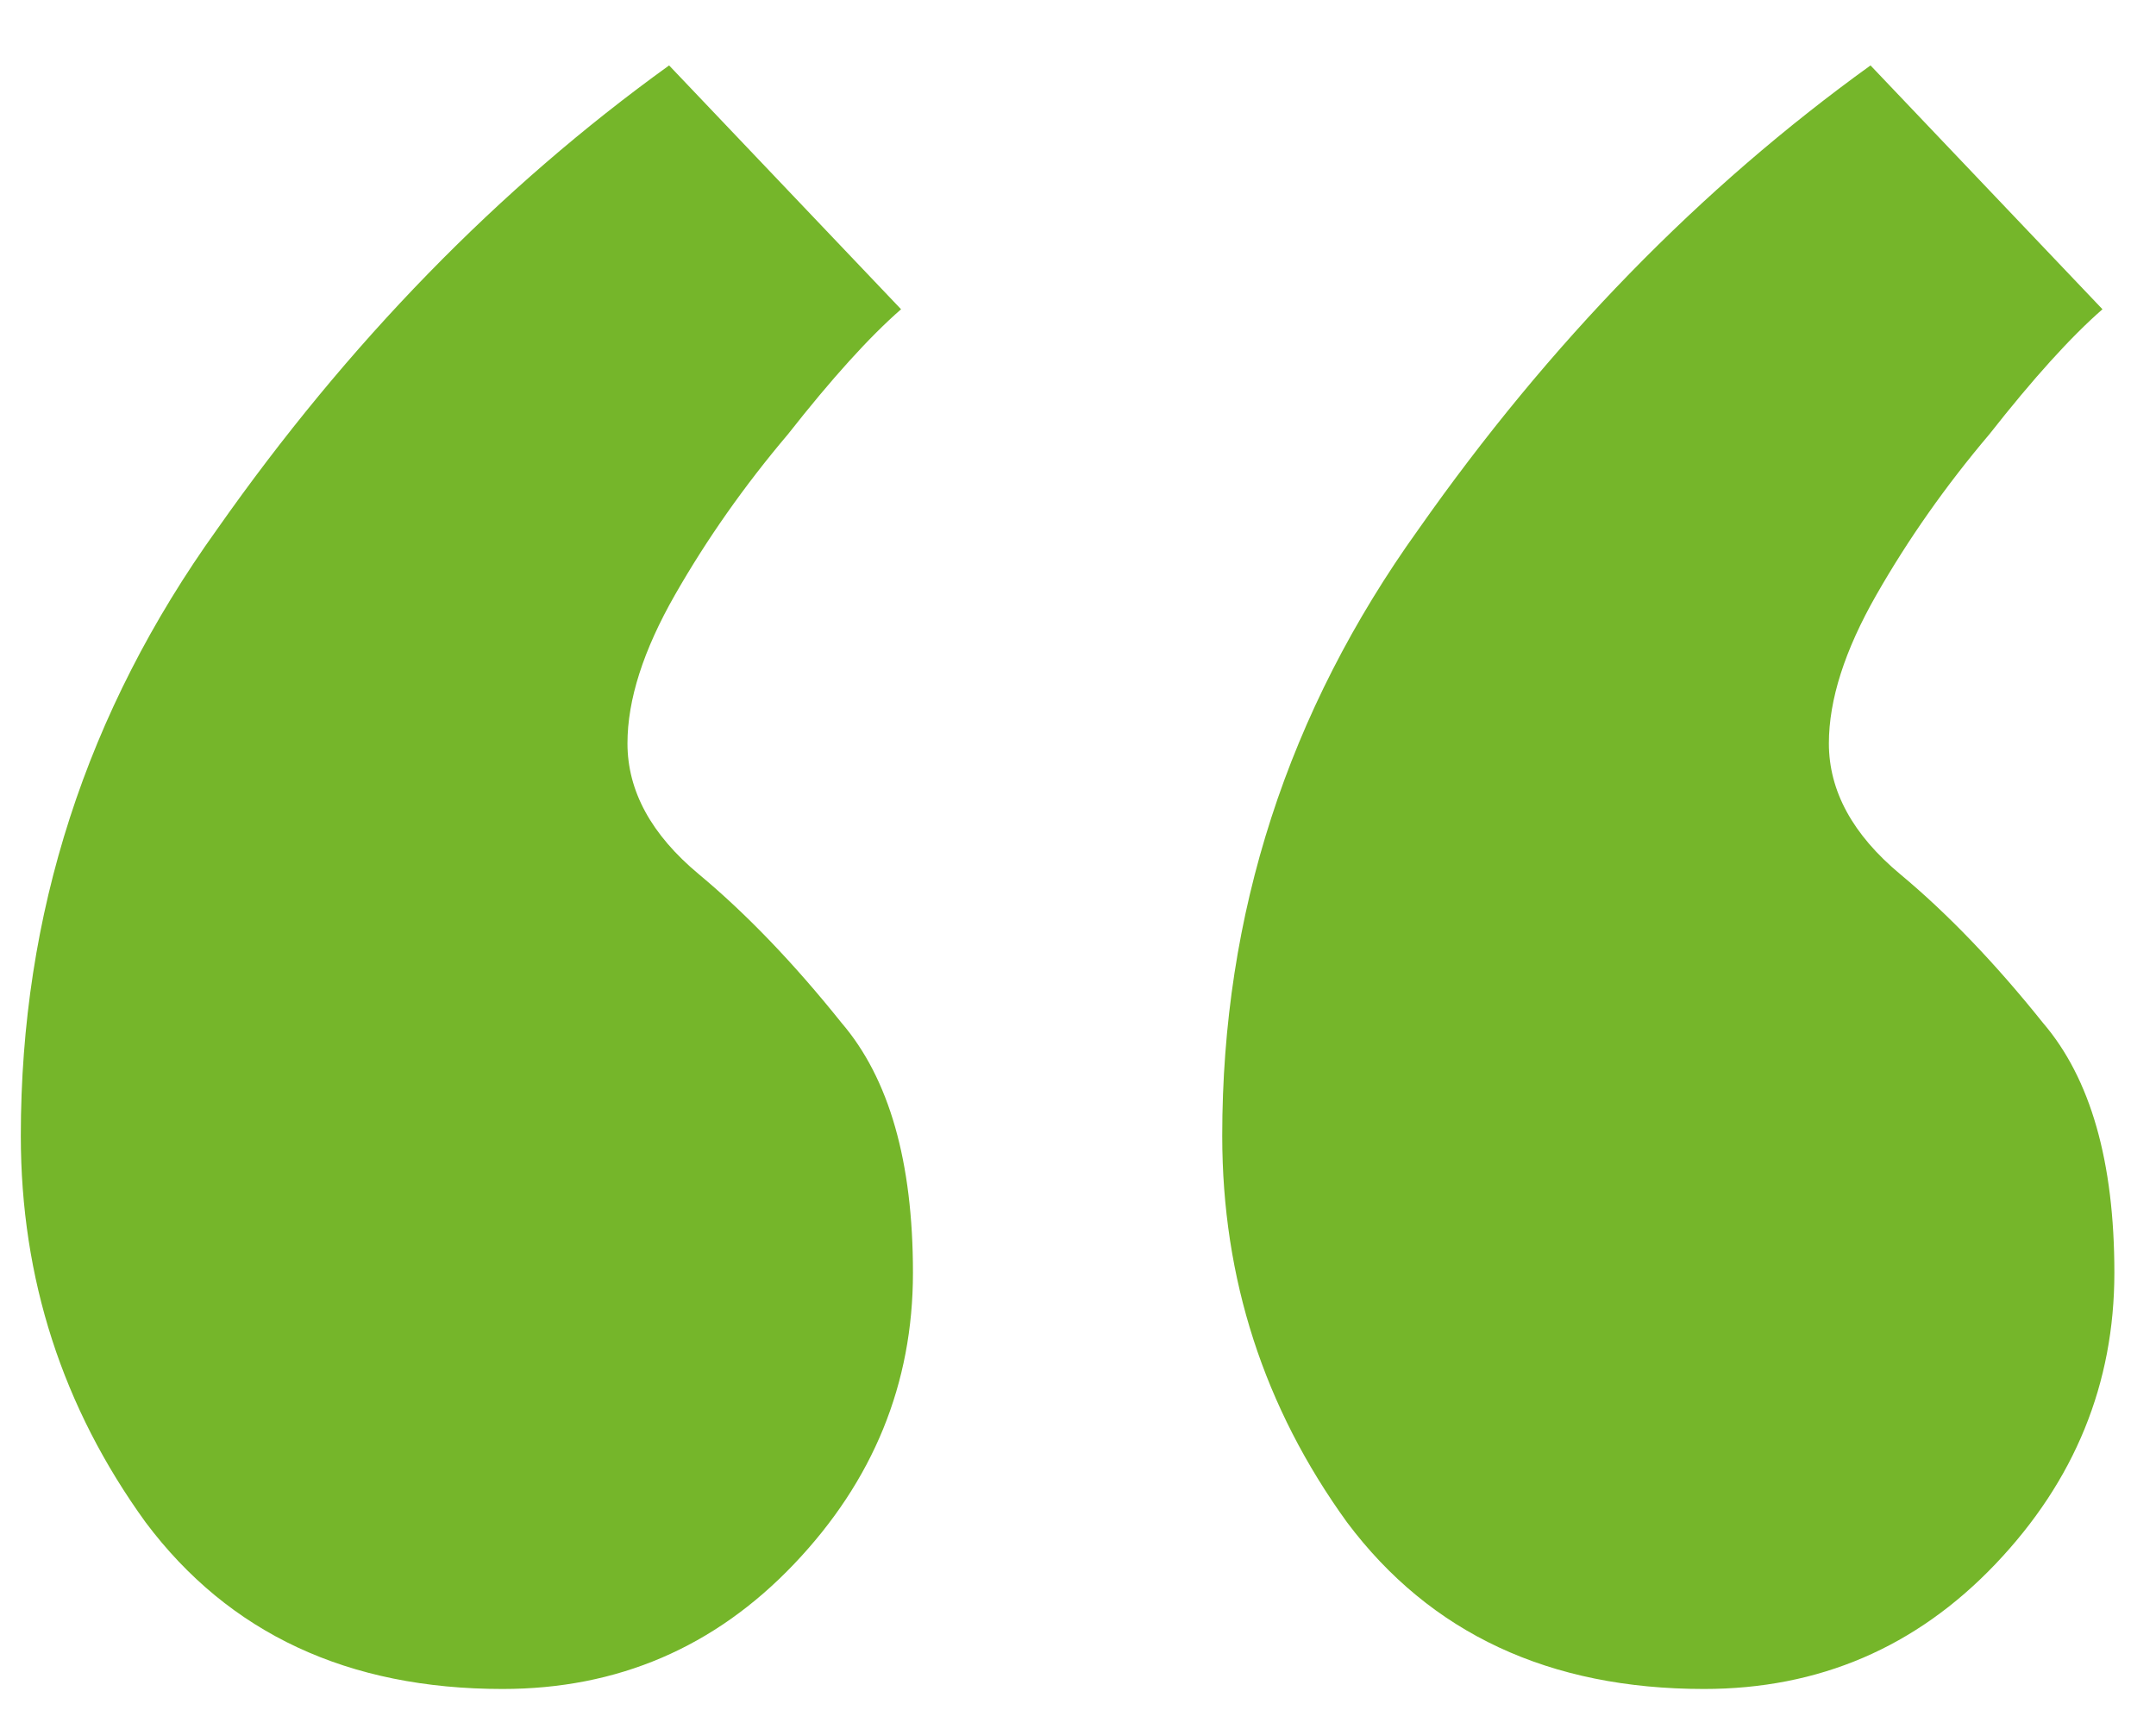 <?xml version="1.0" encoding="UTF-8"?> <svg xmlns="http://www.w3.org/2000/svg" viewBox="0 0 29.00 23.00" data-guides="{&quot;vertical&quot;:[],&quot;horizontal&quot;:[]}"><defs></defs><path fill="#75b62a" stroke="none" fill-opacity="1" stroke-width="1" stroke-opacity="1" alignment-baseline="baseline" baseline-shift="baseline" id="tSvgfe07df1066" title="Path 1" d="M12.28 17.12C12.28 18.613 11.747 19.92 10.68 21.04C9.613 22.16 8.307 22.72 6.76 22.72C4.68 22.72 3.08 21.973 1.96 20.48C0.84 18.933 0.28 17.2 0.28 15.28C0.28 12.293 1.16 9.573 2.92 7.12C4.68 4.613 6.707 2.533 9 0.88C10.04 1.973 11.08 3.067 12.12 4.16C11.693 4.533 11.187 5.093 10.6 5.84C10.013 6.533 9.507 7.253 9.08 8C8.653 8.747 8.44 9.413 8.44 10C8.44 10.64 8.76 11.227 9.4 11.76C10.04 12.293 10.68 12.96 11.32 13.76C11.96 14.507 12.28 15.627 12.28 17.12ZM28.44 17.12C28.44 18.613 27.907 19.92 26.84 21.04C25.773 22.16 24.467 22.72 22.92 22.72C20.84 22.72 19.24 21.973 18.12 20.48C17 18.933 16.44 17.2 16.44 15.28C16.44 12.293 17.32 9.573 19.08 7.12C20.84 4.613 22.867 2.533 25.16 0.88C26.2 1.973 27.24 3.067 28.28 4.16C27.853 4.533 27.347 5.093 26.76 5.84C26.173 6.533 25.667 7.253 25.24 8C24.813 8.747 24.6 9.413 24.6 10C24.6 10.64 24.92 11.227 25.56 11.76C26.2 12.293 26.84 12.96 27.48 13.76C28.12 14.507 28.44 15.627 28.44 17.12Z"></path></svg> 